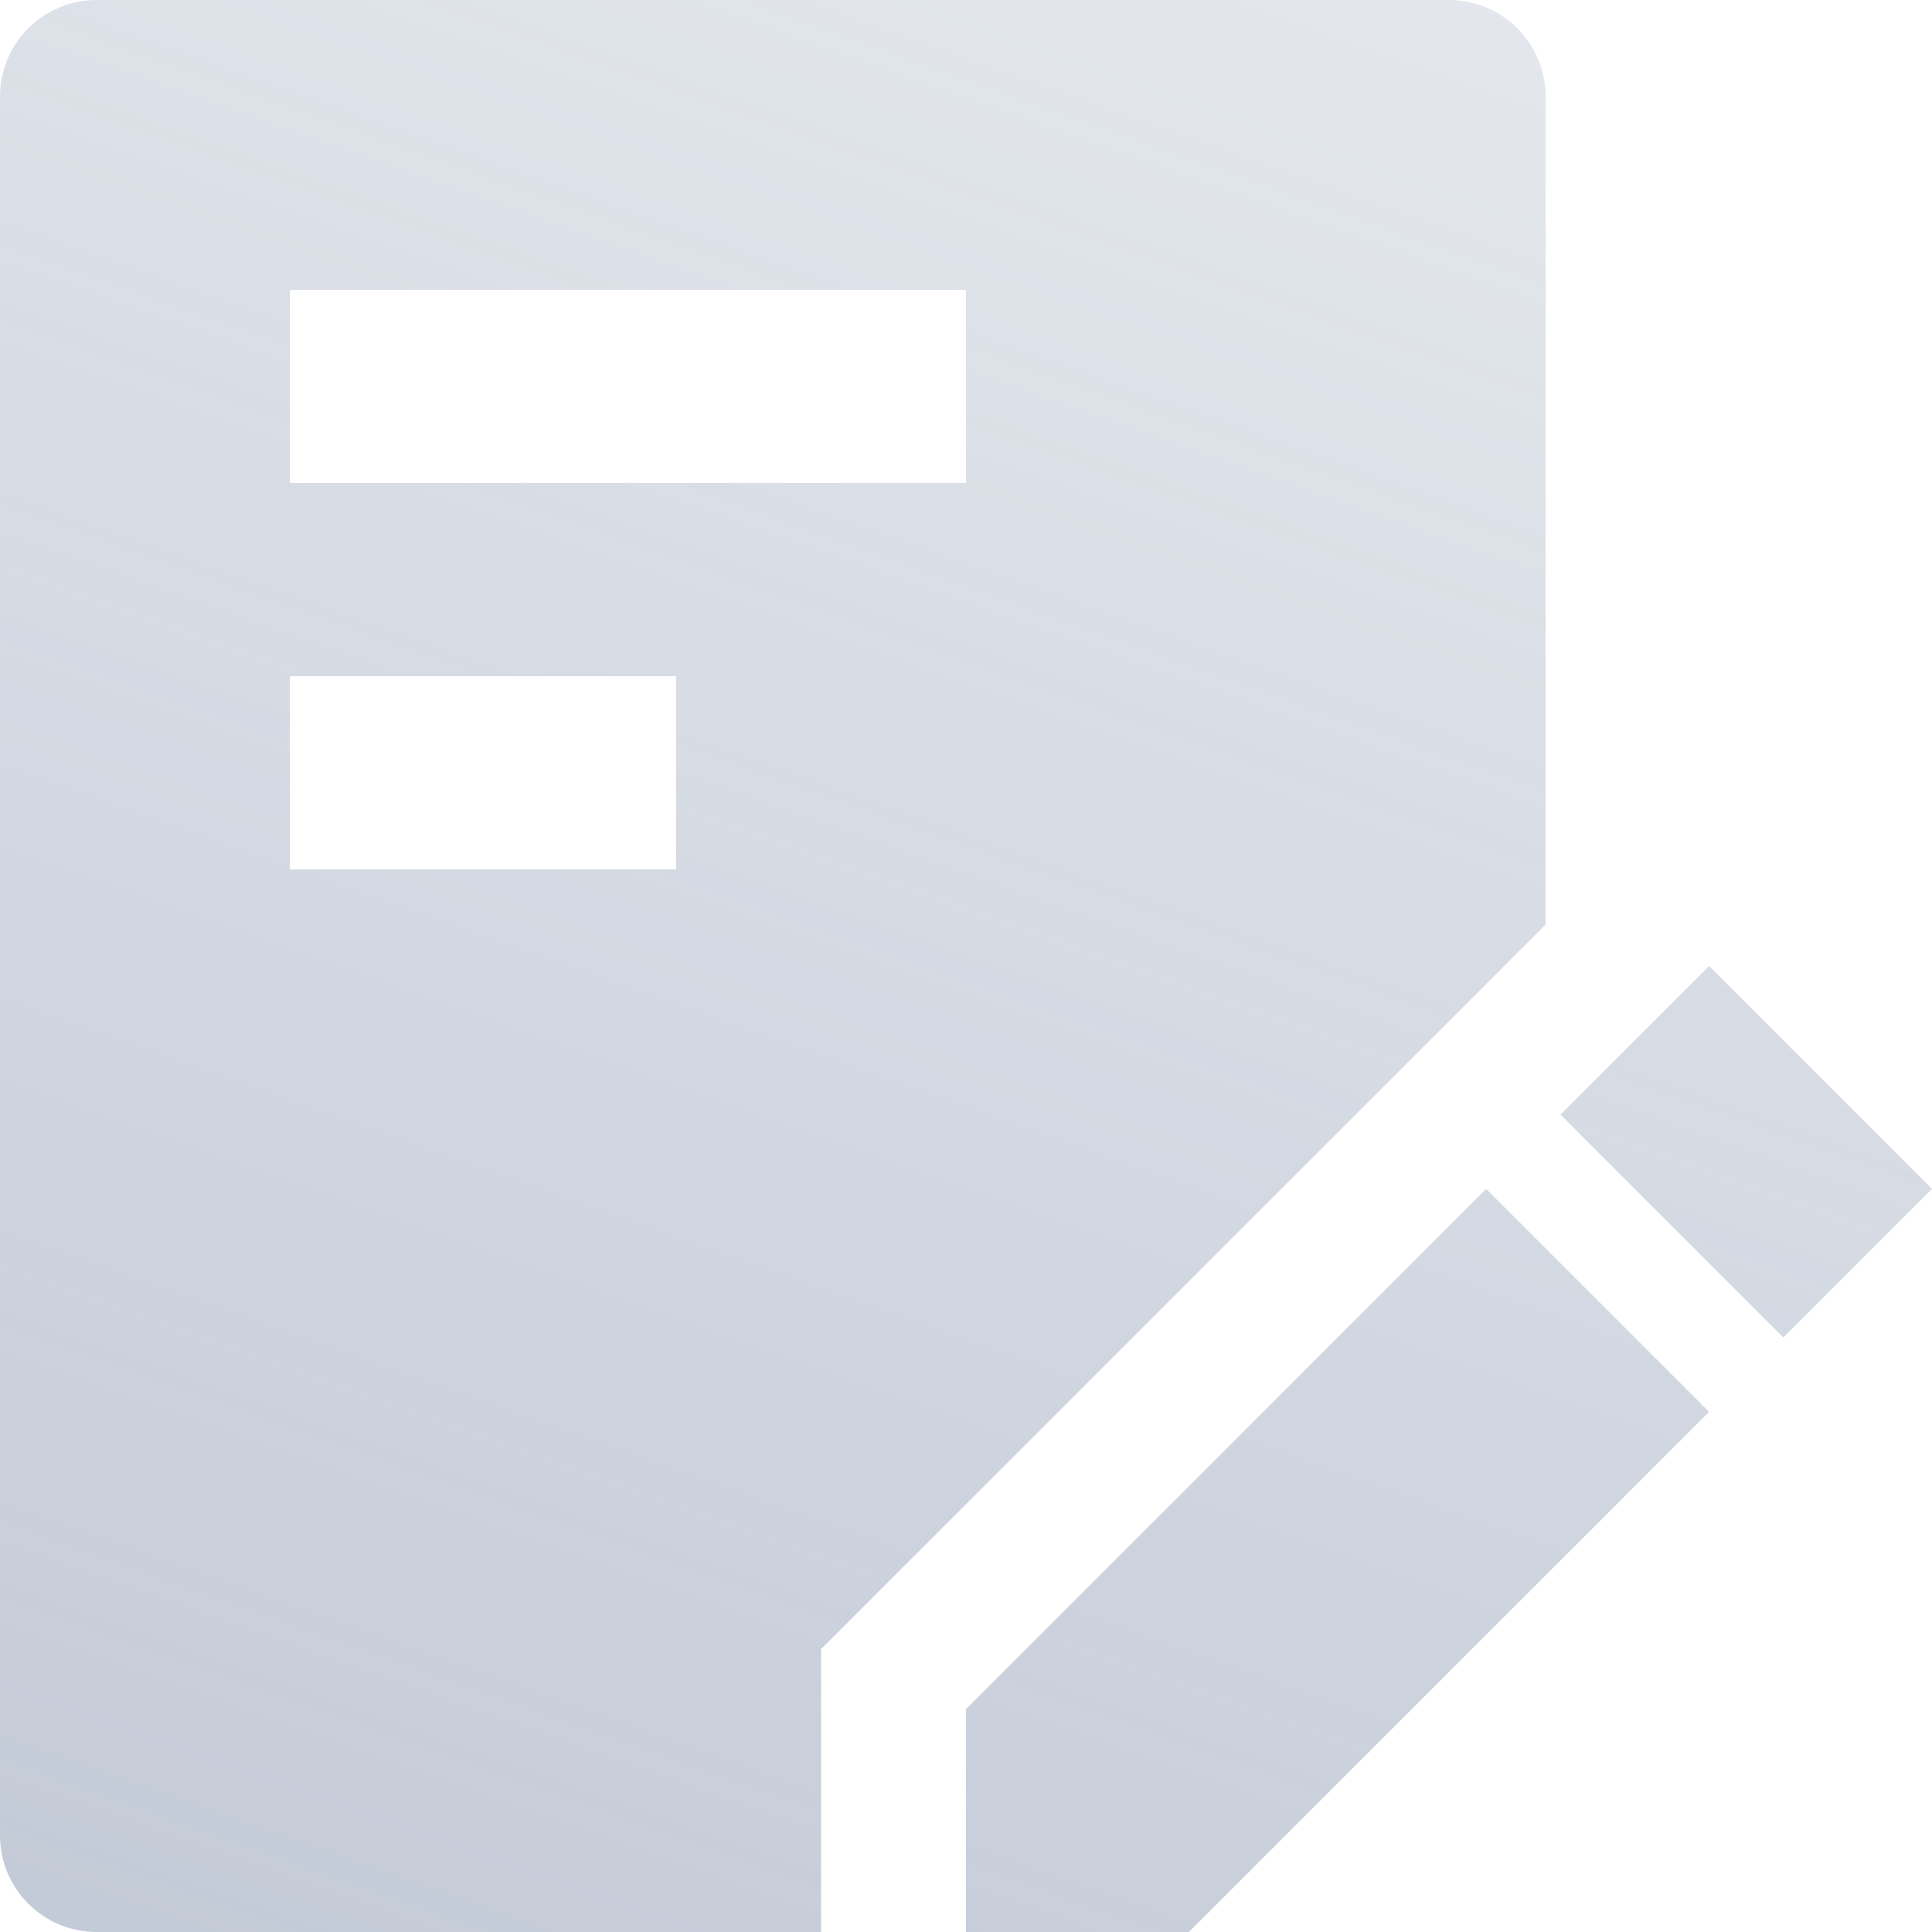 <svg width="97" height="97" viewBox="0 0 97 97" fill="none" xmlns="http://www.w3.org/2000/svg">
<path fill-rule="evenodd" clip-rule="evenodd" d="M0 4.85C0 2.171 2.171 -0 4.85 -0H72.75C75.429 -0 77.6 2.171 77.6 4.85V46.419L41.225 82.794V97H4.85C2.171 97 0 94.829 0 92.15V4.85ZM14.55 33.95H33.95V43.65H14.55V33.95ZM48.5 14.55H14.55V24.25H48.5V14.55Z" fill="url(#paint0_linear_1494_10781)" fill-opacity="0.45"/>
<path d="M85.808 48.5L97 59.692L89.538 67.153L78.346 55.961L85.808 48.5Z" fill="url(#paint1_linear_1494_10781)" fill-opacity="0.45"/>
<path d="M74.615 59.693L85.808 70.885L59.692 97H48.5V85.808L74.615 59.693Z" fill="url(#paint2_linear_1494_10781)" fill-opacity="0.45"/>
<defs>
<linearGradient id="paint0_linear_1494_10781" x1="34.435" y1="105.73" x2="78.085" y2="-17.46" gradientUnits="userSpaceOnUse">
<stop stop-color="#7C8CA8"/>
<stop offset="1" stop-color="#7C8CA8" stop-opacity="0.38"/>
</linearGradient>
<linearGradient id="paint1_linear_1494_10781" x1="34.435" y1="105.73" x2="78.085" y2="-17.46" gradientUnits="userSpaceOnUse">
<stop stop-color="#7C8CA8"/>
<stop offset="1" stop-color="#7C8CA8" stop-opacity="0.38"/>
</linearGradient>
<linearGradient id="paint2_linear_1494_10781" x1="34.435" y1="105.73" x2="78.085" y2="-17.46" gradientUnits="userSpaceOnUse">
<stop stop-color="#7C8CA8"/>
<stop offset="1" stop-color="#7C8CA8" stop-opacity="0.38"/>
</linearGradient>
</defs>
</svg>
